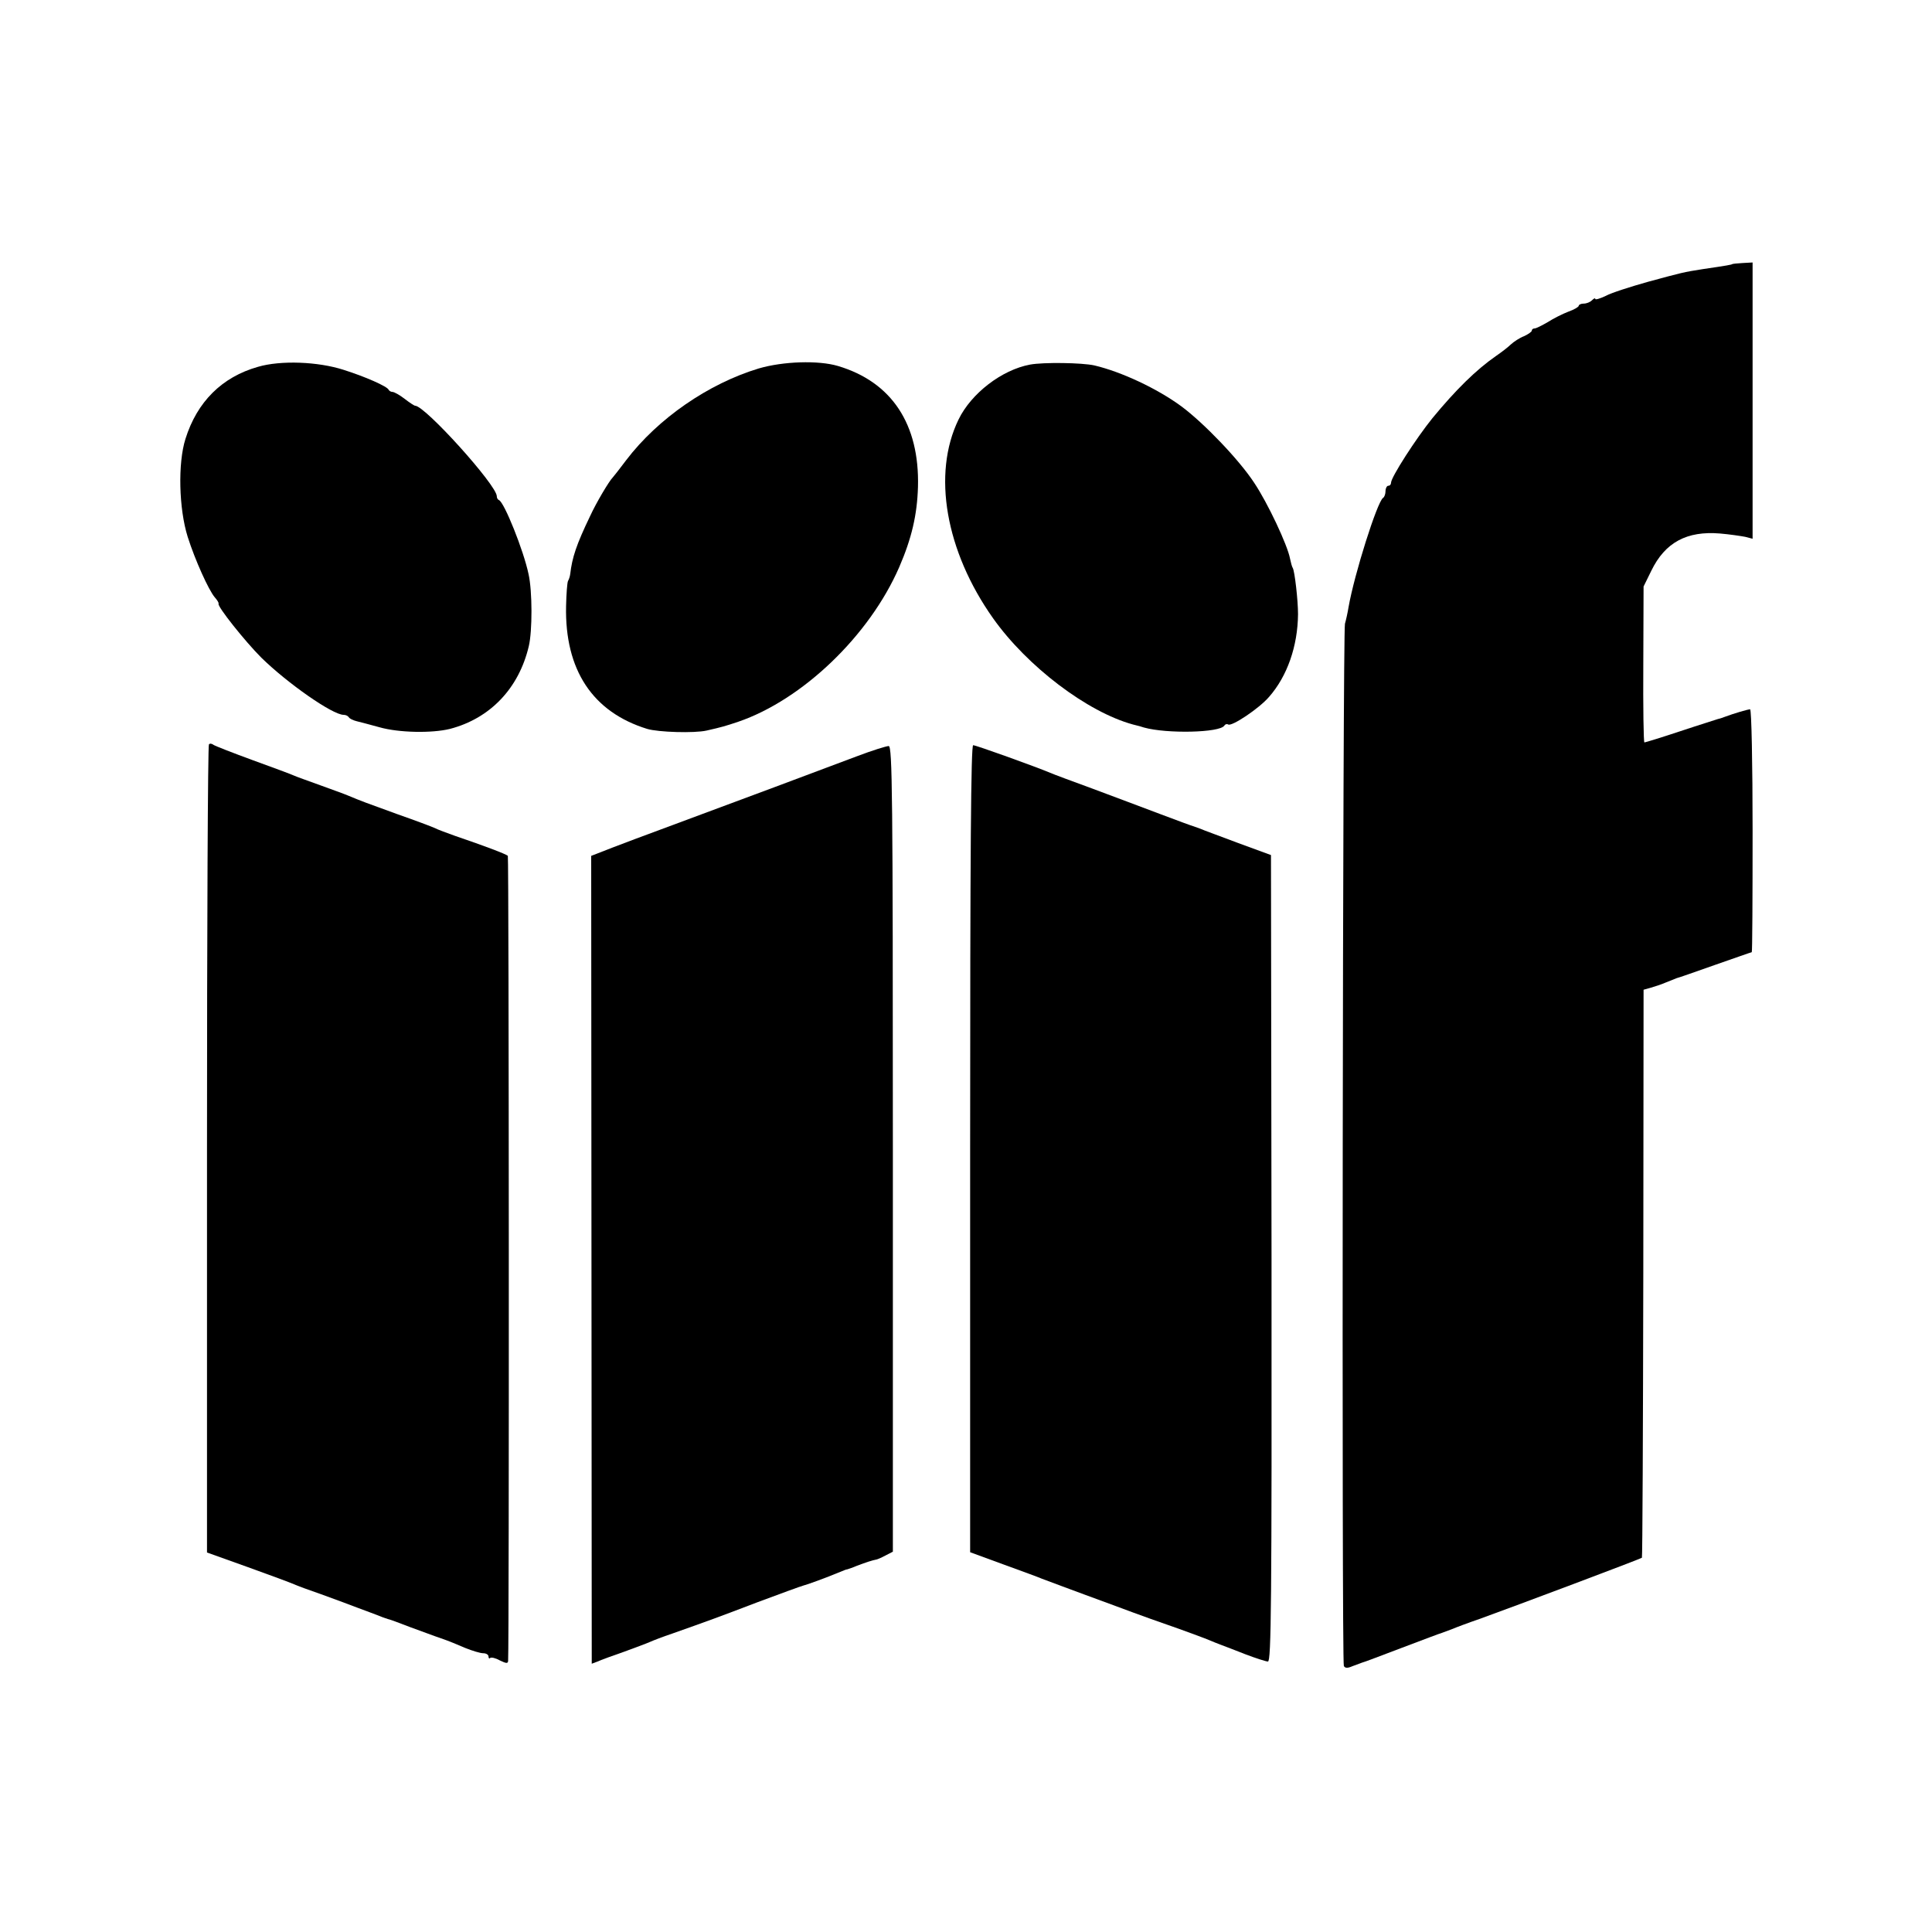 <?xml version="1.0" standalone="no"?>
<!DOCTYPE svg PUBLIC "-//W3C//DTD SVG 20010904//EN"
 "http://www.w3.org/TR/2001/REC-SVG-20010904/DTD/svg10.dtd">
<svg version="1.0" xmlns="http://www.w3.org/2000/svg"
 width="700pt" height="700pt" viewBox="0 0 700 700"
 preserveAspectRatio="xMidYMid meet">
<g transform="translate(0,700) scale(0.1,-0.1)"
fill="#000000" stroke="none">
<path d="M6276 6043 c-2 -2 -17 -5 -106 -18 -71 -11 -77 -13 -199 -46 -64 -18
-133 -40 -153 -51 -21 -10 -38 -15 -38 -11 0 4 -5 2 -12 -5 -7 -7 -20 -12 -30
-12 -10 0 -18 -4 -18 -8 0 -4 -17 -14 -37 -21 -21 -8 -55 -25 -75 -38 -21 -12
-42 -23 -48 -23 -5 0 -10 -3 -10 -8 0 -4 -13 -13 -28 -20 -16 -6 -37 -20 -48
-30 -10 -10 -35 -29 -54 -42 -72 -50 -146 -123 -230 -225 -59 -73 -150 -214
-150 -234 0 -6 -4 -11 -10 -11 -5 0 -10 -9 -10 -19 0 -11 -4 -22 -9 -25 -21
-14 -104 -276 -125 -396 -3 -19 -9 -46 -13 -60 -8 -32 -12 -3761 -4 -3776 4
-8 13 -9 31 -1 14 5 30 11 35 13 6 1 71 26 145 54 74 28 140 53 145 54 6 2 21
8 35 13 14 6 59 23 100 37 133 48 585 218 589 222 2 2 4 466 5 1030 l1 1028
25 7 c14 4 39 12 55 19 17 7 35 14 40 16 6 1 68 23 139 48 72 25 131 46 133
46 2 0 3 198 3 440 0 242 -4 440 -9 440 -8 0 -59 -15 -91 -27 -8 -3 -19 -7
-25 -8 -5 -2 -67 -21 -136 -44 -69 -23 -128 -41 -131 -41 -3 0 -5 127 -4 283
l1 282 28 57 c50 103 129 145 249 135 35 -3 75 -9 91 -12 l27 -7 0 500 0 501
-36 -2 c-20 -1 -37 -3 -38 -4z"/>
<path d="M935 5671 c-131 -37 -221 -127 -263 -261 -28 -88 -24 -253 8 -355 27
-85 76 -193 98 -219 9 -10 15 -20 14 -23 -7 -8 96 -137 155 -196 95 -93 258
-207 298 -207 8 0 16 -4 19 -9 3 -5 16 -11 28 -14 13 -3 50 -13 83 -22 70 -20
190 -22 255 -6 146 38 250 147 286 300 13 55 13 199 -1 261 -18 86 -88 260
-107 268 -5 2 -8 8 -8 14 0 40 -260 328 -296 328 -3 0 -20 11 -38 25 -18 14
-38 25 -44 25 -6 0 -12 4 -14 8 -5 12 -84 47 -163 72 -93 30 -228 35 -310 11z"/>
<path d="M2749 5665 c-182 -55 -365 -181 -480 -332 -24 -32 -46 -60 -49 -63
-13 -13 -59 -90 -82 -140 -50 -104 -65 -150 -72 -210 -1 -9 -5 -20 -8 -25 -3
-6 -6 -47 -7 -91 -5 -231 96 -384 294 -445 40 -12 170 -16 215 -6 57 13 67 16
115 32 233 80 475 312 583 560 45 104 65 189 68 291 6 227 -95 380 -290 438
-71 21 -198 17 -287 -9z"/>
<path d="M3732 5679 c-102 -19 -213 -104 -259 -199 -96 -197 -47 -477 125
-720 124 -175 342 -340 507 -385 17 -4 35 -9 40 -11 82 -23 275 -19 291 7 3 5
9 7 14 4 13 -8 112 58 148 100 66 75 104 184 105 300 0 50 -12 155 -19 167 -3
4 -7 20 -10 34 -9 49 -81 202 -130 275 -55 84 -183 217 -264 277 -87 64 -217
125 -315 148 -45 10 -184 12 -233 3z"/>
<path d="M757 4303 c-4 -3 -7 -664 -7 -1467 l0 -1461 148 -53 c81 -29 156 -57
167 -62 11 -5 54 -21 95 -35 41 -15 102 -37 135 -50 33 -12 69 -26 80 -30 11
-5 25 -9 30 -11 6 -1 42 -14 80 -29 39 -14 89 -33 113 -41 24 -8 63 -24 88
-35 25 -10 54 -19 65 -19 10 0 19 -5 19 -12 0 -6 3 -9 6 -5 4 3 19 0 35 -9 23
-11 29 -12 30 -2 4 62 3 2912 -1 2917 -5 6 -84 36 -190 72 -30 11 -64 23 -75
29 -11 5 -72 28 -135 50 -113 41 -130 47 -180 68 -14 6 -59 22 -100 37 -41 15
-84 30 -95 35 -11 5 -78 30 -150 56 -71 26 -135 51 -141 55 -6 5 -14 6 -17 2z"/>
<path d="M3105 4260 c-92 -35 -467 -175 -710 -265 -55 -20 -134 -50 -176 -66
l-77 -30 1 -1463 1 -1464 21 8 c11 5 54 21 95 35 41 15 84 31 95 36 11 5 47
19 80 30 133 47 166 59 310 114 83 31 157 58 165 60 13 3 82 28 135 50 11 5
22 9 25 9 3 1 19 6 35 13 34 13 57 20 68 22 4 0 20 7 35 15 l27 14 0 1458 c0
1289 -2 1459 -15 1461 -8 0 -60 -16 -115 -37z"/>
<path d="M3515 2838 l0 -1462 120 -44 c66 -24 129 -47 140 -52 11 -4 45 -17
75 -28 30 -11 118 -44 195 -72 77 -29 178 -65 225 -81 47 -17 96 -35 110 -41
14 -6 34 -14 45 -18 11 -4 50 -19 88 -34 37 -14 74 -26 81 -26 12 0 14 214 13
1461 l-2 1461 -120 44 c-66 25 -127 47 -135 51 -8 3 -19 7 -25 9 -5 1 -59 21
-120 44 -60 23 -171 64 -245 92 -74 27 -144 53 -155 58 -52 22 -269 100 -279
100 -8 0 -11 -375 -11 -1462z"/>
</g>
</svg>
